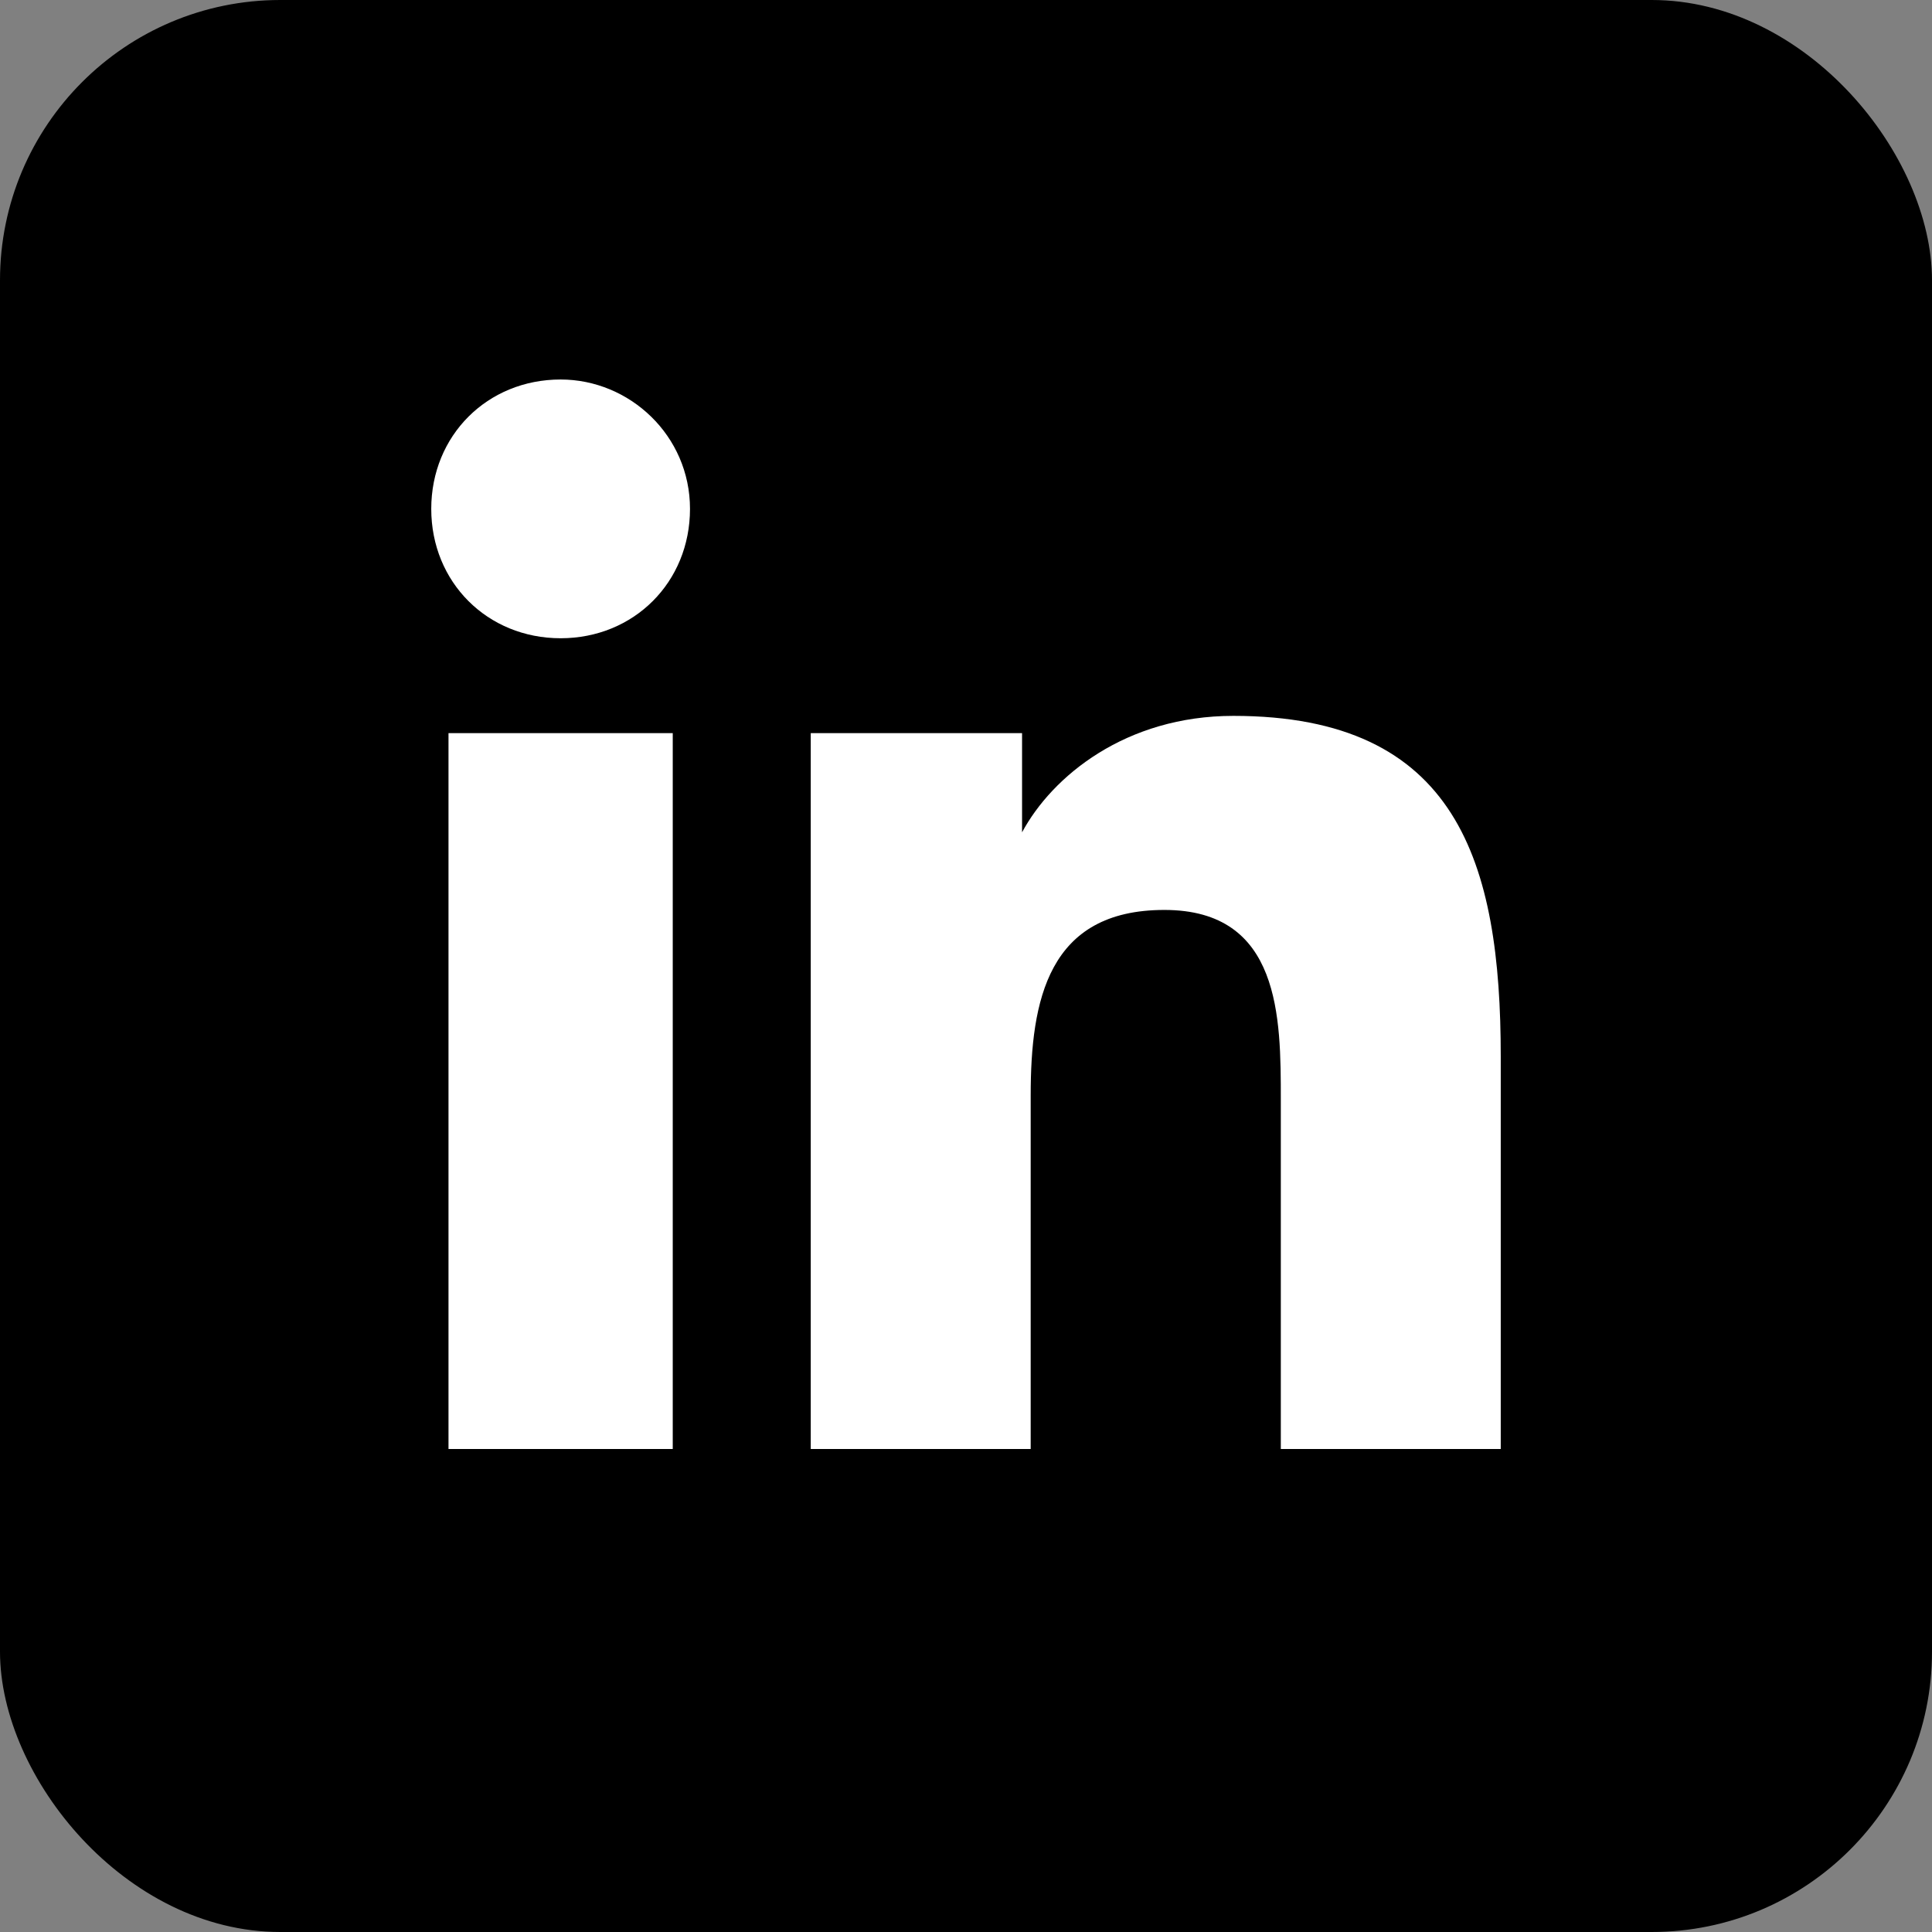 <?xml version="1.0" encoding="UTF-8"?>
<svg xmlns="http://www.w3.org/2000/svg" xmlns:xlink="http://www.w3.org/1999/xlink" version="1.1" viewBox="0 0 44.8 44.8">
  <rect x="0" y="0" width="44.8" height="44.8" fill="#808080" stroke="none"/>
  <defs>
    <style>
      .cls-1 {
        fill: #fff;
      }
    </style>
  </defs>
  <!-- Generator: Adobe Illustrator 28.7.4, SVG Export Plug-In . SVG Version: 1.2.0 Build 166)  -->
  <g>
    <g id="Layer_1">
      <a xlink:href="https://www.linkedin.com/company/tribe-move">
        <g>
          <rect x="0" y="0" width="44.8" height="44.8" rx="6.5" ry="6.5"/>
          <g>
            <path class="cls-1" d="M10.4,17h5.2v16.6h-5.2v-16.6ZM13,8.8c1.6,0,3,1.3,3,3s-1.3,3-3,3-3-1.3-3-3,1.3-3,3-3"/>
            <path class="cls-1" d="M18.8,17h4.9v2.3h0c.7-1.3,2.4-2.7,4.9-2.7,5.2,0,6.2,3.4,6.2,7.9v9.1h-5.1v-8.1c0-1.9,0-4.4-2.7-4.4s-3.1,2.1-3.1,4.3v8.2h-5.1v-16.6Z"/>
          </g>
        </g>
      </a>
    </g>
  </g>
</svg>
